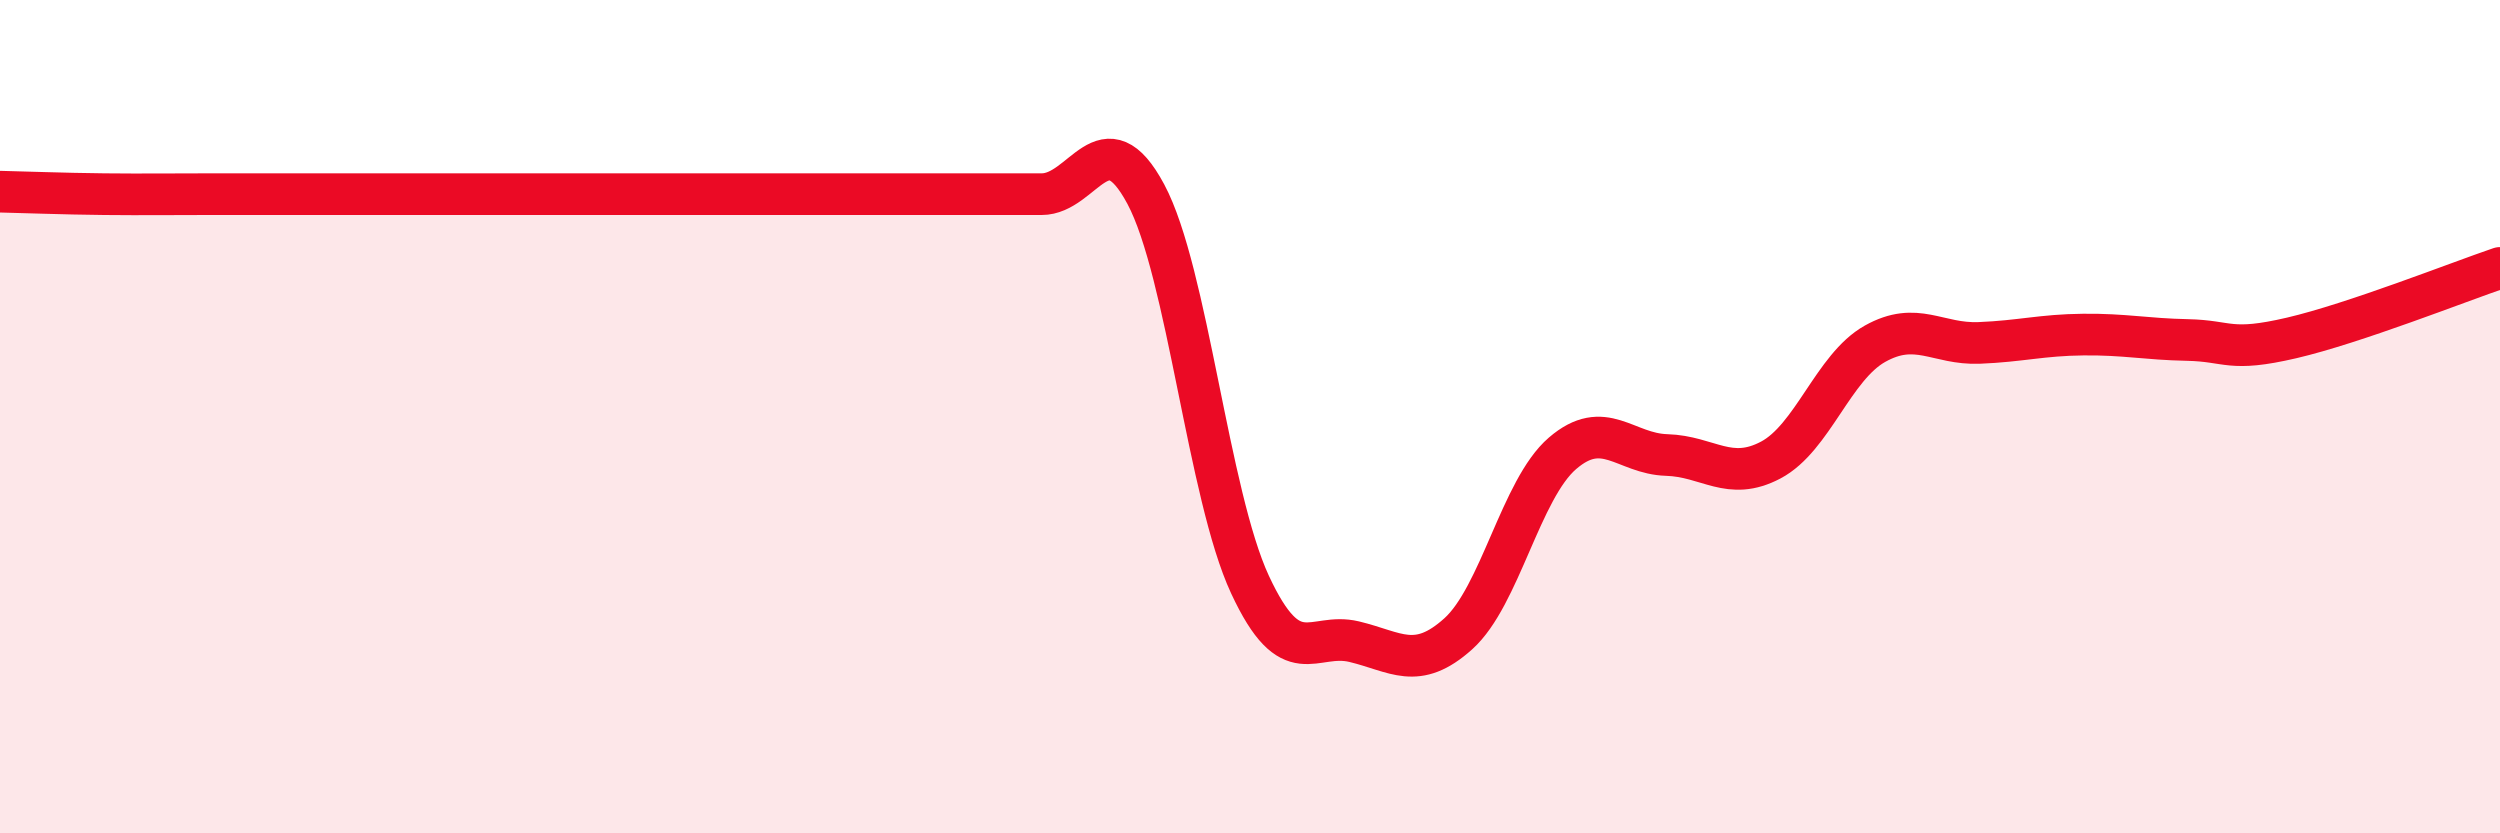 
    <svg width="60" height="20" viewBox="0 0 60 20" xmlns="http://www.w3.org/2000/svg">
      <path
        d="M 0,4.6 C 0.5,4.61 1.5,4.65 2.5,4.66 C 3.5,4.67 4,4.66 5,4.66 C 6,4.66 6.5,4.66 7.5,4.66 C 8.5,4.66 9,4.66 10,4.66 C 11,4.66 11.5,4.66 12.5,4.66 C 13.5,4.66 14,4.66 15,4.66 C 16,4.66 16.5,4.66 17.5,4.66 C 18.5,4.66 19,4.66 20,4.66 C 21,4.66 21.5,4.66 22.5,4.66 C 23.5,4.66 24,4.66 25,4.66 C 26,4.66 26.5,2.79 27.5,4.66 C 28.5,6.53 29,11.88 30,14.03 C 31,16.18 31.5,15.16 32.5,15.4 C 33.5,15.64 34,16.11 35,15.21 C 36,14.31 36.5,11.74 37.5,10.88 C 38.5,10.02 39,10.89 40,10.92 C 41,10.95 41.5,11.57 42.5,11.04 C 43.5,10.51 44,8.81 45,8.25 C 46,7.69 46.5,8.27 47.5,8.23 C 48.5,8.19 49,8.04 50,8.03 C 51,8.02 51.5,8.14 52.5,8.16 C 53.5,8.18 53.5,8.46 55,8.11 C 56.5,7.76 59,6.77 60,6.43L60 20L0 20Z"
        fill="#EB0A25"
        opacity="0.1"
        stroke-linecap="round"
        stroke-linejoin="round"
      />
      <path
        d="M 0,4.6 C 0.5,4.61 1.5,4.65 2.5,4.66 C 3.5,4.67 4,4.66 5,4.66 C 6,4.66 6.5,4.66 7.5,4.66 C 8.5,4.66 9,4.66 10,4.66 C 11,4.66 11.5,4.66 12.5,4.66 C 13.5,4.66 14,4.66 15,4.66 C 16,4.66 16.5,4.66 17.5,4.66 C 18.5,4.66 19,4.66 20,4.66 C 21,4.66 21.5,4.66 22.5,4.66 C 23.5,4.66 24,4.66 25,4.66 C 26,4.66 26.5,2.79 27.5,4.66 C 28.5,6.53 29,11.88 30,14.03 C 31,16.18 31.5,15.16 32.5,15.4 C 33.5,15.64 34,16.11 35,15.21 C 36,14.31 36.5,11.74 37.5,10.88 C 38.5,10.02 39,10.89 40,10.92 C 41,10.95 41.5,11.57 42.5,11.04 C 43.5,10.51 44,8.81 45,8.25 C 46,7.69 46.5,8.27 47.5,8.23 C 48.5,8.19 49,8.04 50,8.03 C 51,8.02 51.5,8.14 52.5,8.16 C 53.5,8.18 53.5,8.46 55,8.11 C 56.5,7.76 59,6.77 60,6.43"
        stroke="#EB0A25"
        stroke-width="1"
        fill="none"
        stroke-linecap="round"
        stroke-linejoin="round"
      />
    </svg>
  
